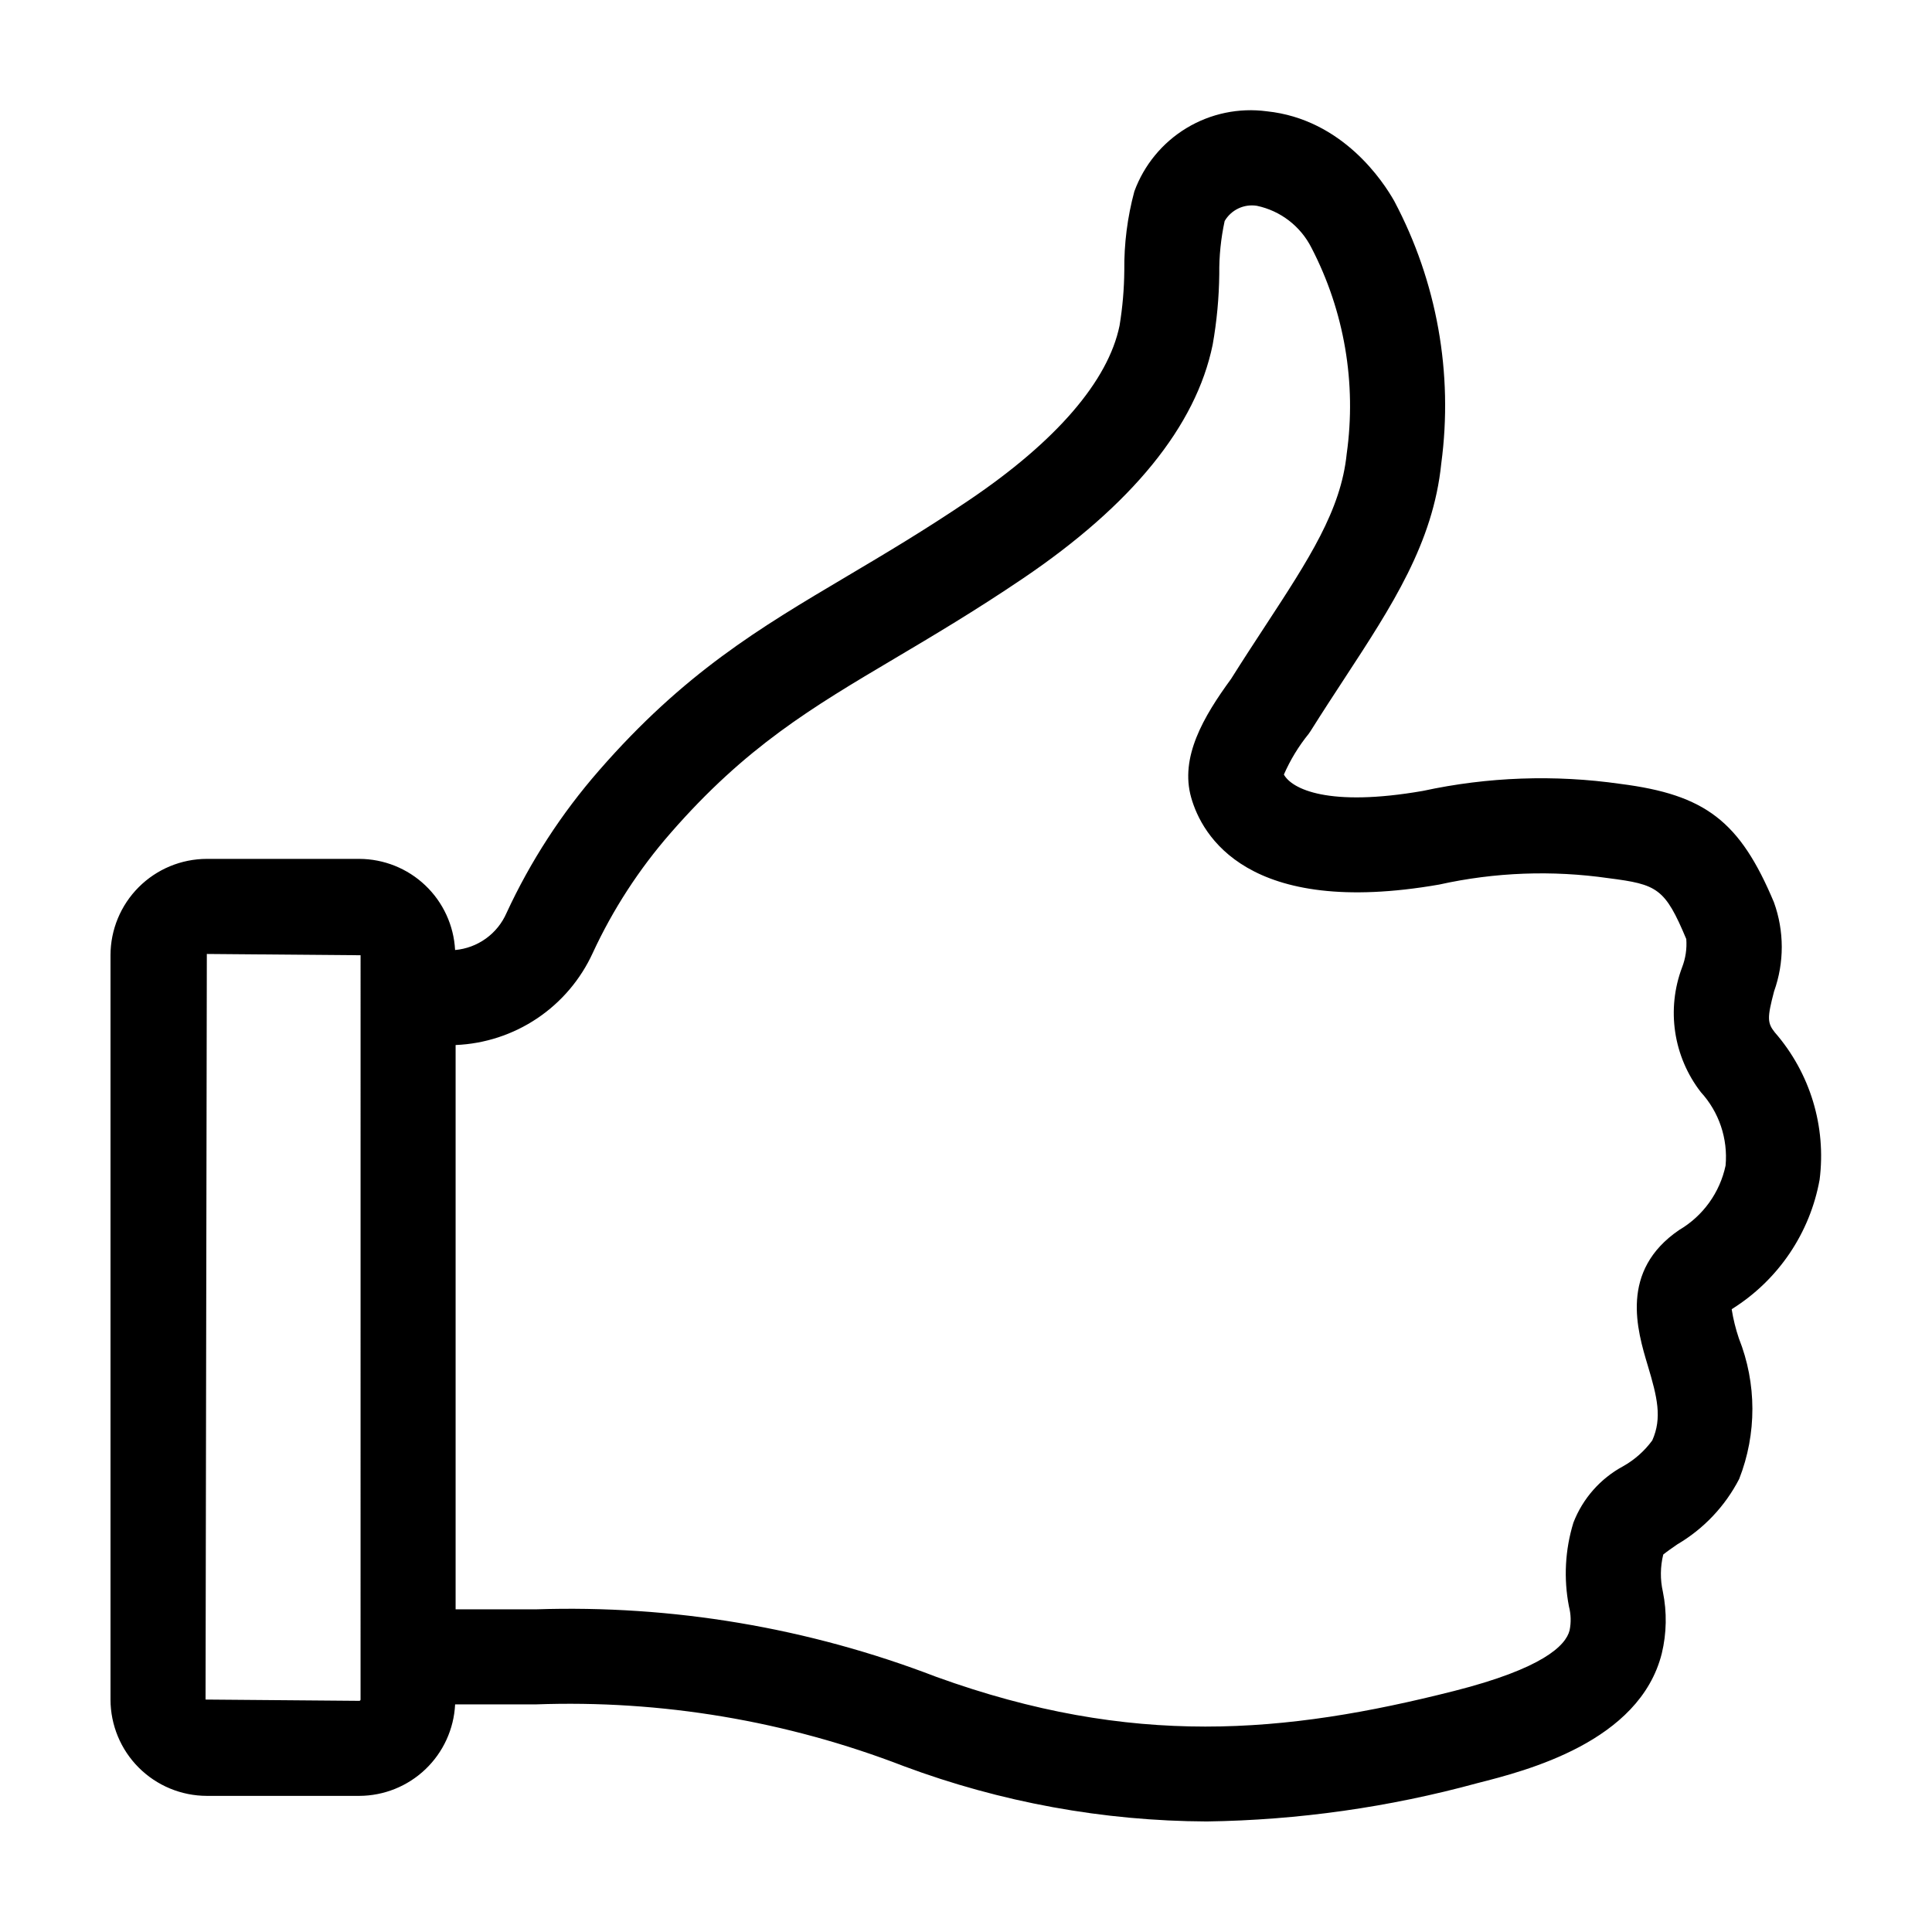 <?xml version="1.0" encoding="UTF-8"?>
<!-- Uploaded to: SVG Repo, www.svgrepo.com, Generator: SVG Repo Mixer Tools -->
<svg fill="#000000" width="800px" height="800px" version="1.1" viewBox="144 144 512 512" xmlns="http://www.w3.org/2000/svg">
 <path d="m614.39 417.66c-2.062-2.574-2.09-3.898-0.246-10.926 2.734-7.641 2.723-15.992-0.035-23.625-9.012-21.461-18.129-28.496-40.652-31.367-17.422-2.496-35.148-1.871-52.352 1.852-25.074 4.367-34.75-0.5-36.859-4.328v-0.004c1.695-3.879 3.906-7.512 6.574-10.797 0.184-0.25 0.355-0.5 0.52-0.766 3.094-4.926 6.106-9.531 8.973-13.914 12.605-19.273 23.496-35.914 25.637-56.941v-0.004c3.207-23.906-1.145-48.215-12.441-69.523-2.84-5.062-13.664-21.73-33.809-23.824h0.004c-7.394-0.977-14.898 0.594-21.277 4.453-6.383 3.863-11.254 9.785-13.816 16.785-1.84 6.832-2.734 13.887-2.66 20.961-0.043 4.891-0.461 9.773-1.258 14.602-3.004 14.652-16.766 30.629-39.801 46.195-11.949 8.078-22.41 14.277-32.531 20.281-23.102 13.691-43.051 25.52-65.645 51.449h0.004c-9.914 11.348-18.156 24.055-24.484 37.727-1.18 2.711-3.07 5.055-5.469 6.781-2.398 1.727-5.219 2.777-8.164 3.039-0.344-6.508-3.168-12.637-7.891-17.129-4.719-4.492-10.984-7.004-17.5-7.023h-40.402c-6.766 0.008-13.258 2.703-18.043 7.488-4.785 4.785-7.477 11.273-7.484 18.043v197.25c0.008 6.766 2.699 13.258 7.484 18.043 4.785 4.785 11.277 7.477 18.043 7.488h40.402c6.531-0.02 12.809-2.543 17.535-7.055s7.543-10.664 7.863-17.188h21.336c33.289-1.215 66.48 4.352 97.555 16.363 25.699 9.582 52.891 14.547 80.32 14.66 24.23-0.348 48.316-3.762 71.688-10.152 12.867-3.262 42.992-10.902 48.879-34.363 1.293-5.367 1.391-10.949 0.289-16.359-0.734-3.25-0.699-6.629 0.102-9.863 0.922-0.758 2.547-1.883 3.703-2.68v-0.004c7-4.109 12.691-10.121 16.414-17.336 4.703-11.984 4.672-25.305-0.078-37.266-0.848-2.512-1.488-5.09-1.906-7.707 0.078-0.059 0.164-0.121 0.27-0.195 12.133-7.656 20.488-20.055 23.035-34.172 1.785-14.074-2.516-28.242-11.824-38.953zm-374.84 176.74c0 0.09-0.035 0.176-0.102 0.238-0.062 0.066-0.148 0.102-0.238 0.102l-40.738-0.34 0.34-197.59 40.742 0.34zm361.75-141.52v-0.004c-1.52 7.172-5.981 13.371-12.301 17.082-15.871 10.816-11.137 26.562-8.309 35.977 2.5 8.328 3.832 13.816 1.184 19.777v0.004c-2.051 2.805-4.684 5.141-7.715 6.848-6.039 3.25-10.719 8.555-13.191 14.957-2.211 7.195-2.617 14.82-1.18 22.211 0.539 2.07 0.598 4.234 0.168 6.332-1.016 4.043-7.152 10.121-30.633 16.07-44.789 11.348-85.27 15.047-137.25-3.769-33.824-13.012-69.914-19.086-106.13-17.871h-21.203v-149.55c7.727-0.316 15.215-2.769 21.637-7.082 6.418-4.316 11.516-10.328 14.727-17.363 5.328-11.5 12.266-22.184 20.605-31.73 19.934-22.879 37.395-33.23 59.5-46.332 9.949-5.898 21.227-12.586 33.789-21.078 29.008-19.605 45.953-40.469 50.371-62.008 1.094-6.188 1.68-12.453 1.75-18.734-0.055-4.719 0.426-9.43 1.426-14.043 1.746-2.981 5.141-4.582 8.551-4.031 6.246 1.32 11.555 5.402 14.441 11.098 8.719 16.801 11.988 35.902 9.348 54.648-1.52 14.922-9.965 27.832-21.656 45.703-2.875 4.394-5.894 9.008-8.988 13.934-7.328 10.023-13.602 20.746-10.566 31.441 2.801 9.883 14.82 31.926 65.758 23.047l0.004-0.004c14.719-3.262 29.91-3.832 44.832-1.684 12.973 1.652 14.957 2.656 20.613 16.133 0.191 2.543-0.184 5.094-1.102 7.473-4.211 11.141-2.336 23.664 4.949 33.086 4.832 5.273 7.215 12.34 6.57 19.461z"/>
</svg>
